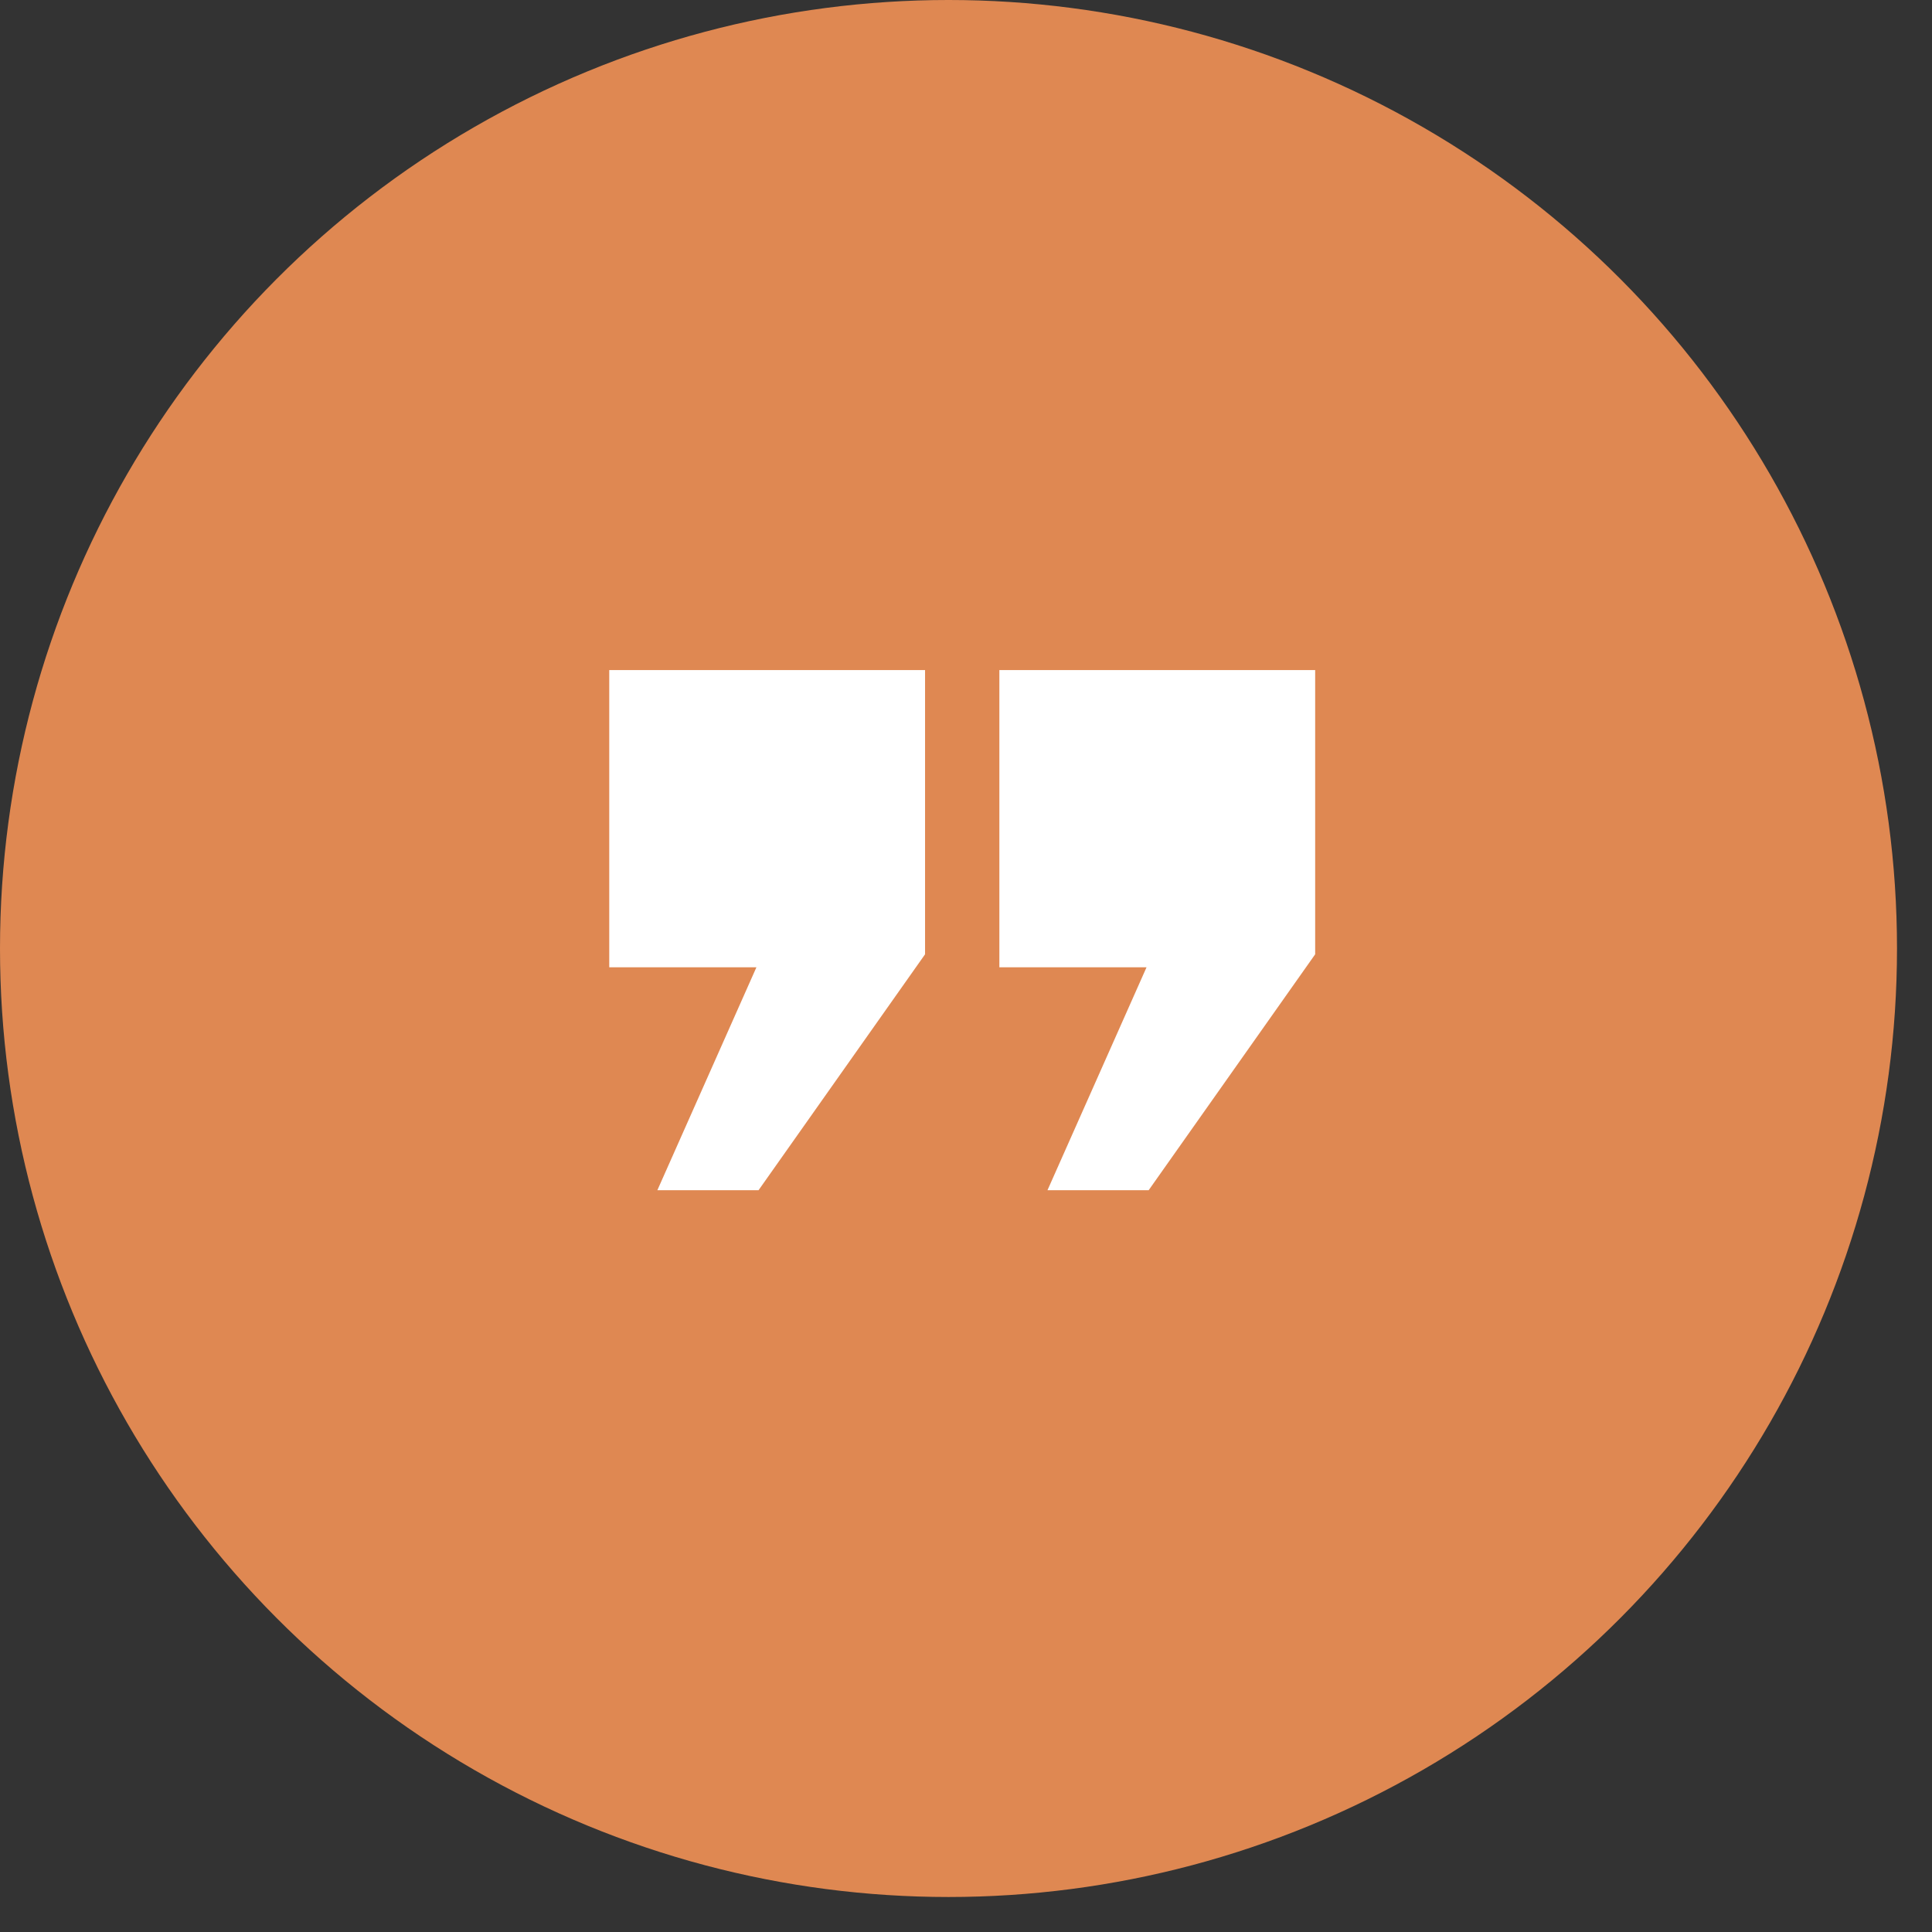 <svg width="52" height="52" viewBox="0 0 52 52" fill="none" xmlns="http://www.w3.org/2000/svg">
<rect x="0" y="0" width="52" height="52" fill="#333333" stroke="none"/>
<circle cx="25.529" cy="25.529" r="25.529" fill="#DF8852"/>
<path d="M16.398 18.035H24.898V25.685L20.416 32.035H17.693L20.359 26.035H16.398V18.035ZM26.898 18.035H35.398V25.685L30.916 32.035H28.193L30.859 26.035H26.898V18.035Z" fill="white"/>
</svg>
